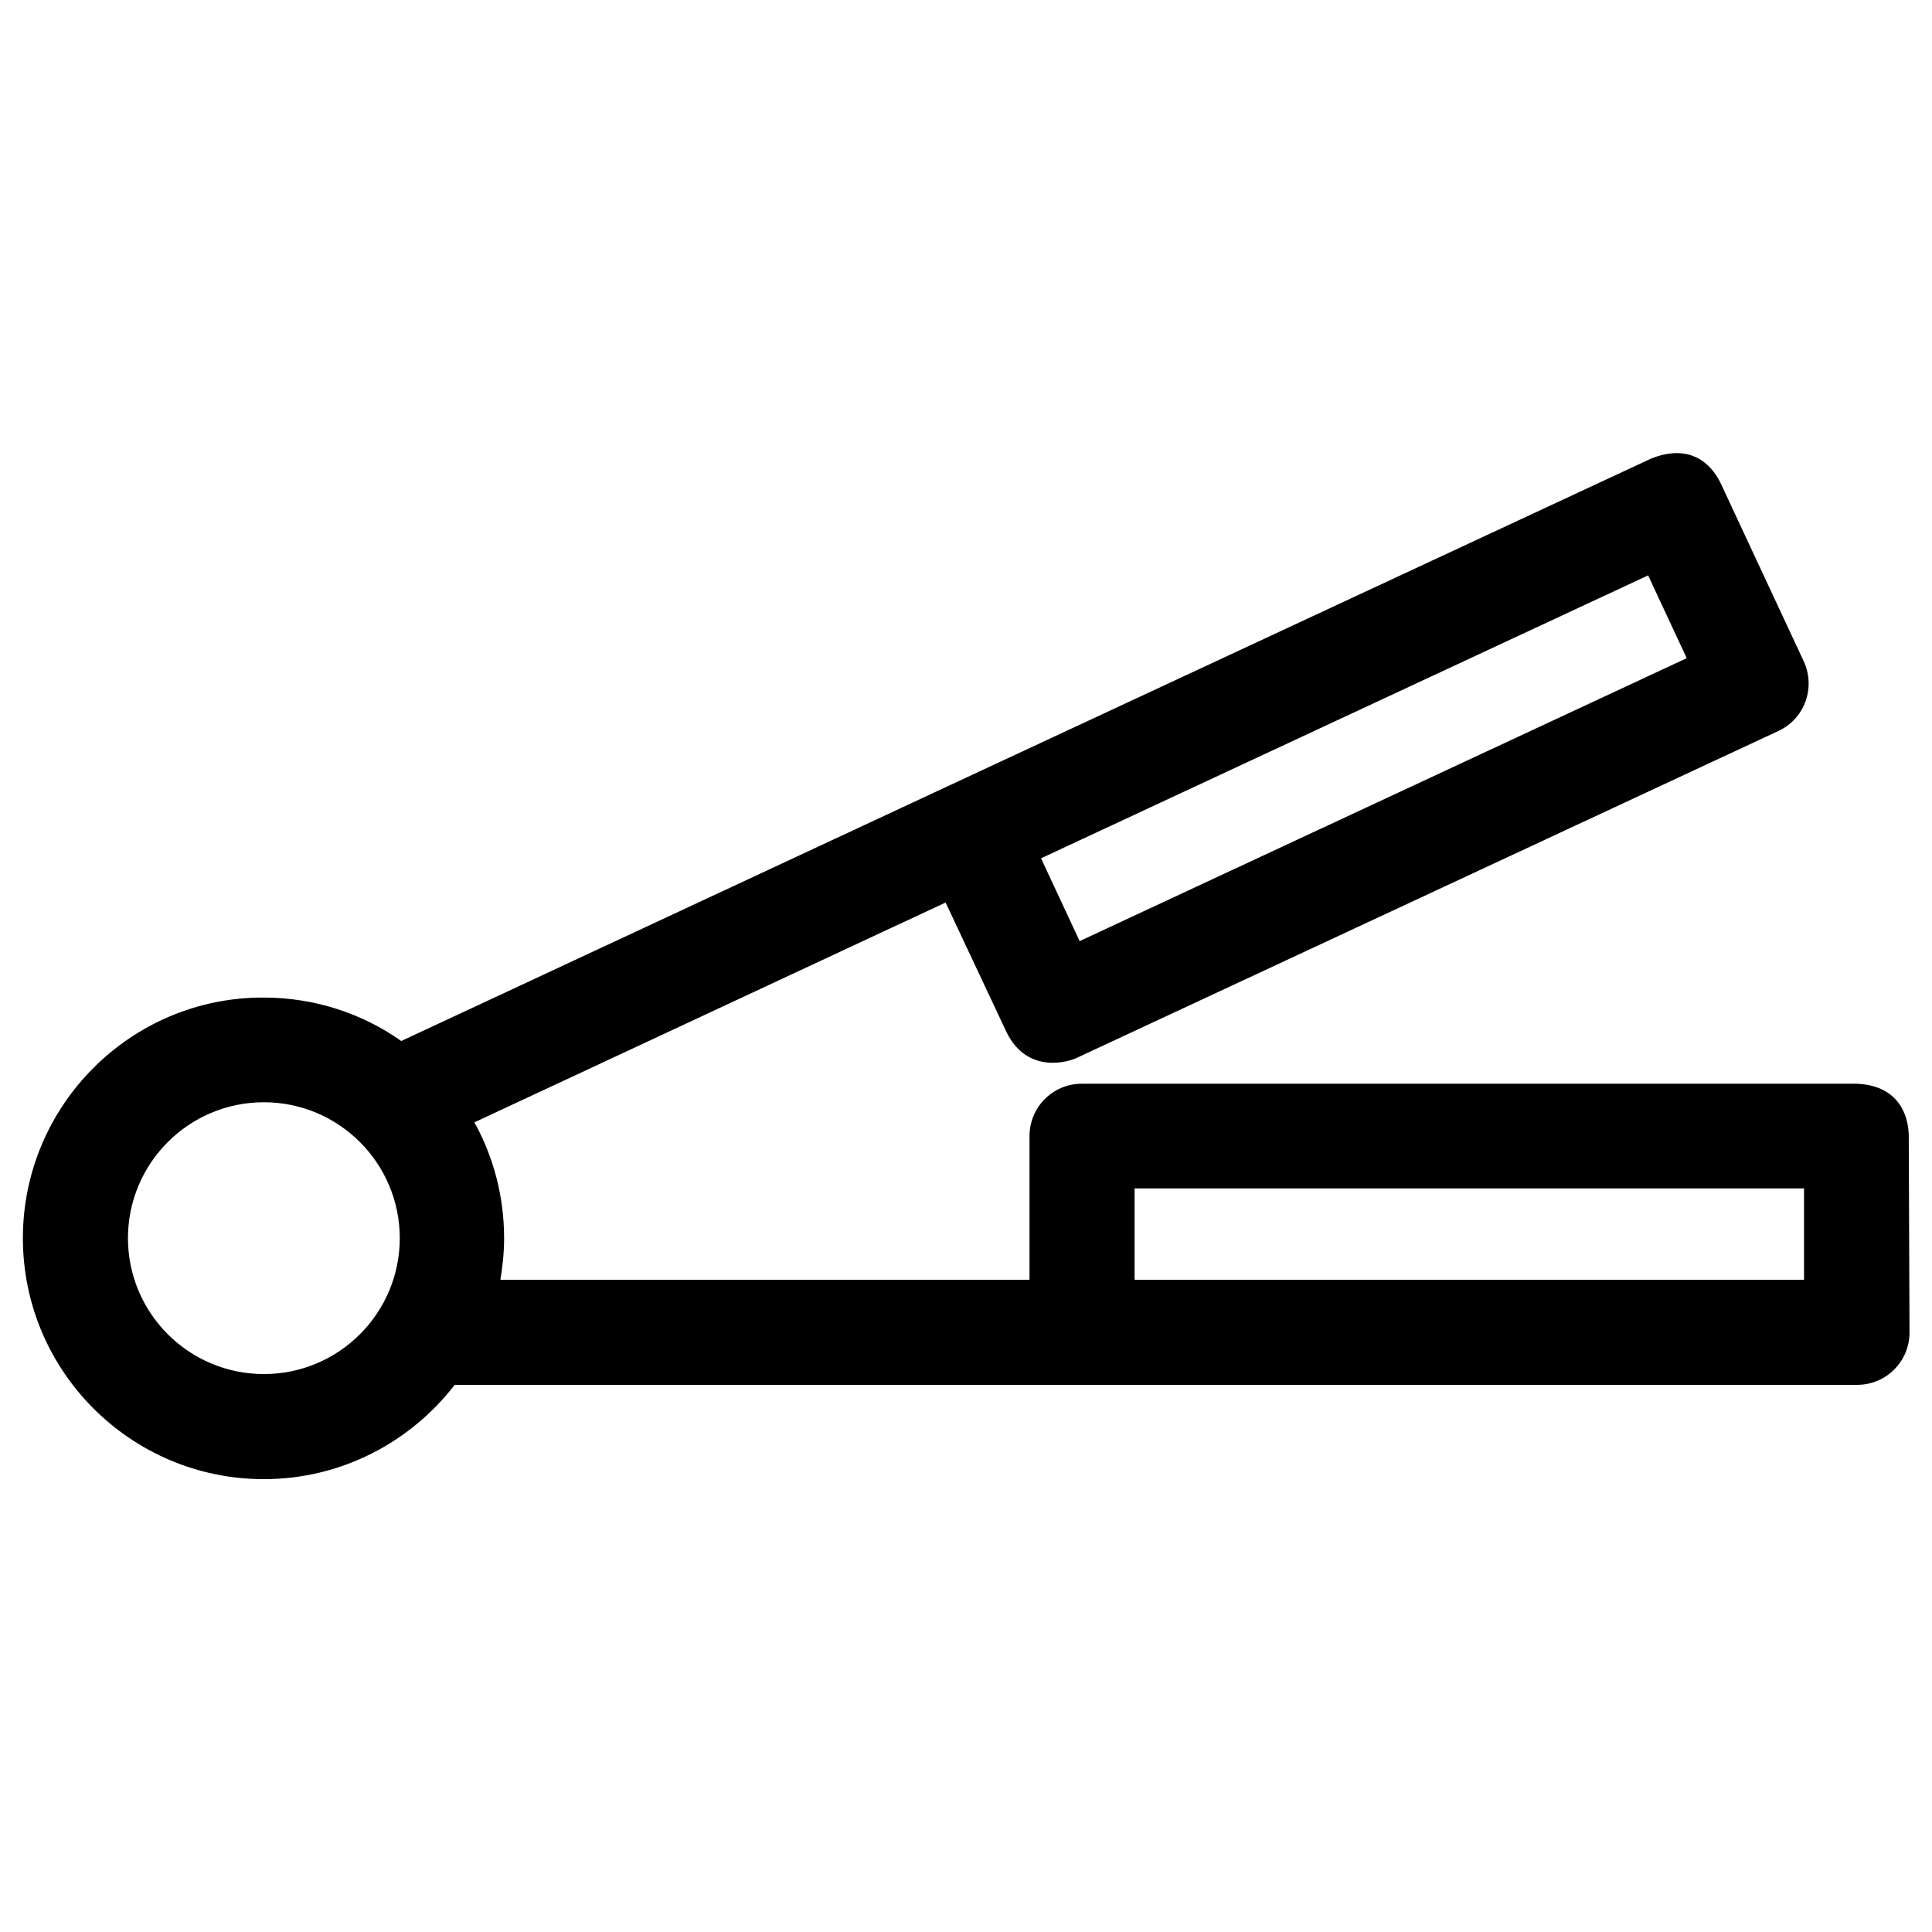 <?xml version="1.0" encoding="UTF-8"?>
<!-- Uploaded to: ICON Repo, www.svgrepo.com, Generator: ICON Repo Mixer Tools -->
<svg fill="#000000" width="800px" height="800px" version="1.1" viewBox="144 144 512 512" xmlns="http://www.w3.org/2000/svg">
 <path d="m649.84 445.07c0-3.641-1.379-13.383-13.875-13.875h-205.26c-7.676 0-13.875 6.199-13.875 13.875v38.082h-140.22c0.59-3.543 0.984-7.281 0.984-11.02 0-11.121-2.856-21.648-7.871-30.699l124.87-58.254 16.234 34.535c5.609 11.121 16.531 7.578 18.402 6.691l186.07-86.691c6.988-3.246 9.938-11.512 6.691-18.5l-21.941-47.035c-1.574-3.344-6.594-11.316-18.402-6.691l-181.25 84.426s-118.87 55.398-150.06 69.961c-10.332-7.281-22.926-11.512-36.508-11.512-35.133-0.094-63.766 28.539-63.766 63.766s28.633 63.863 63.863 63.863c20.566 0 38.867-9.84 50.578-24.992h371.66c7.676 0 13.875-6.199 13.875-13.875zm-69.074-148.59 10.234 21.941-160.88 74.98-10.238-21.941zm-366.84 211.66c-19.875 0-36.016-16.137-36.016-36.016 0-19.875 16.137-36.016 36.016-36.016 19.875 0 36.016 16.137 36.016 36.016s-16.137 36.016-36.016 36.016zm230.75-24.992v-24.207h177.41v24.207z"/>
</svg>